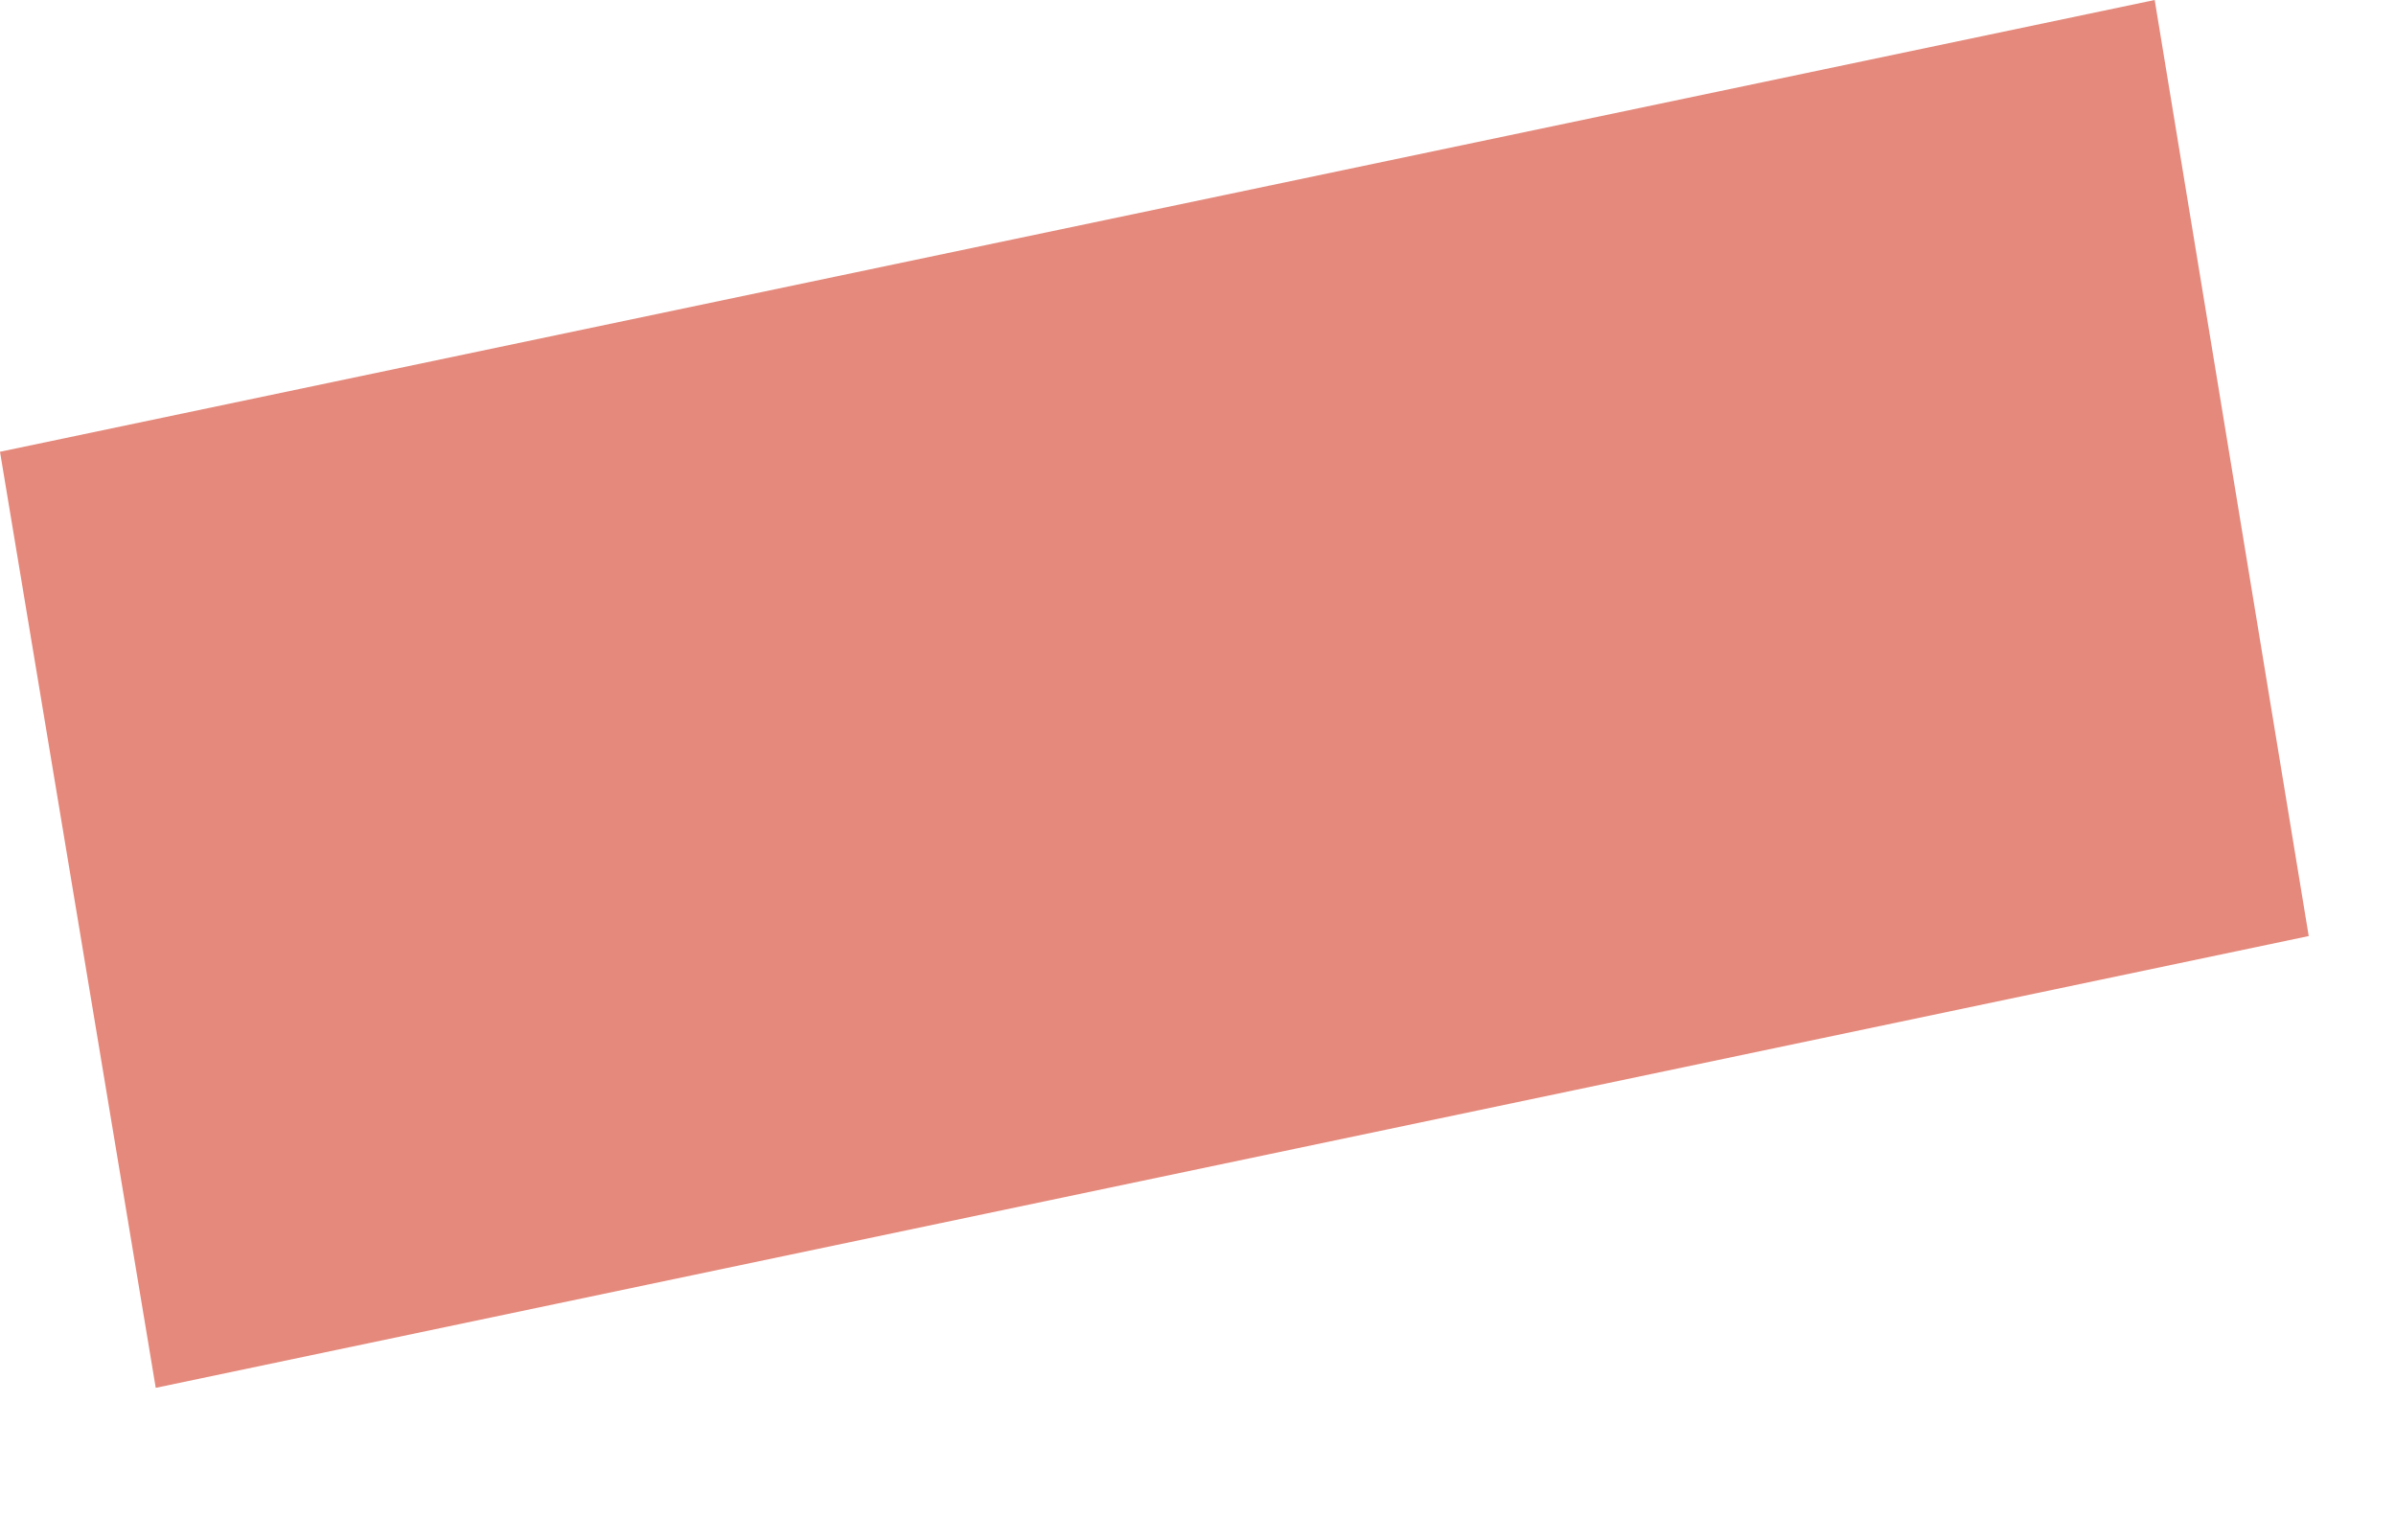 <?xml version="1.0" encoding="utf-8"?>
<svg xmlns="http://www.w3.org/2000/svg" fill="none" height="100%" overflow="visible" preserveAspectRatio="none" style="display: block;" viewBox="0 0 14 9" width="100%">
<path d="M12.59 0L13.49 5.47L0.91 8.11L0 2.64L12.59 0Z" fill="#E4897B" id="Vector"/>
</svg>